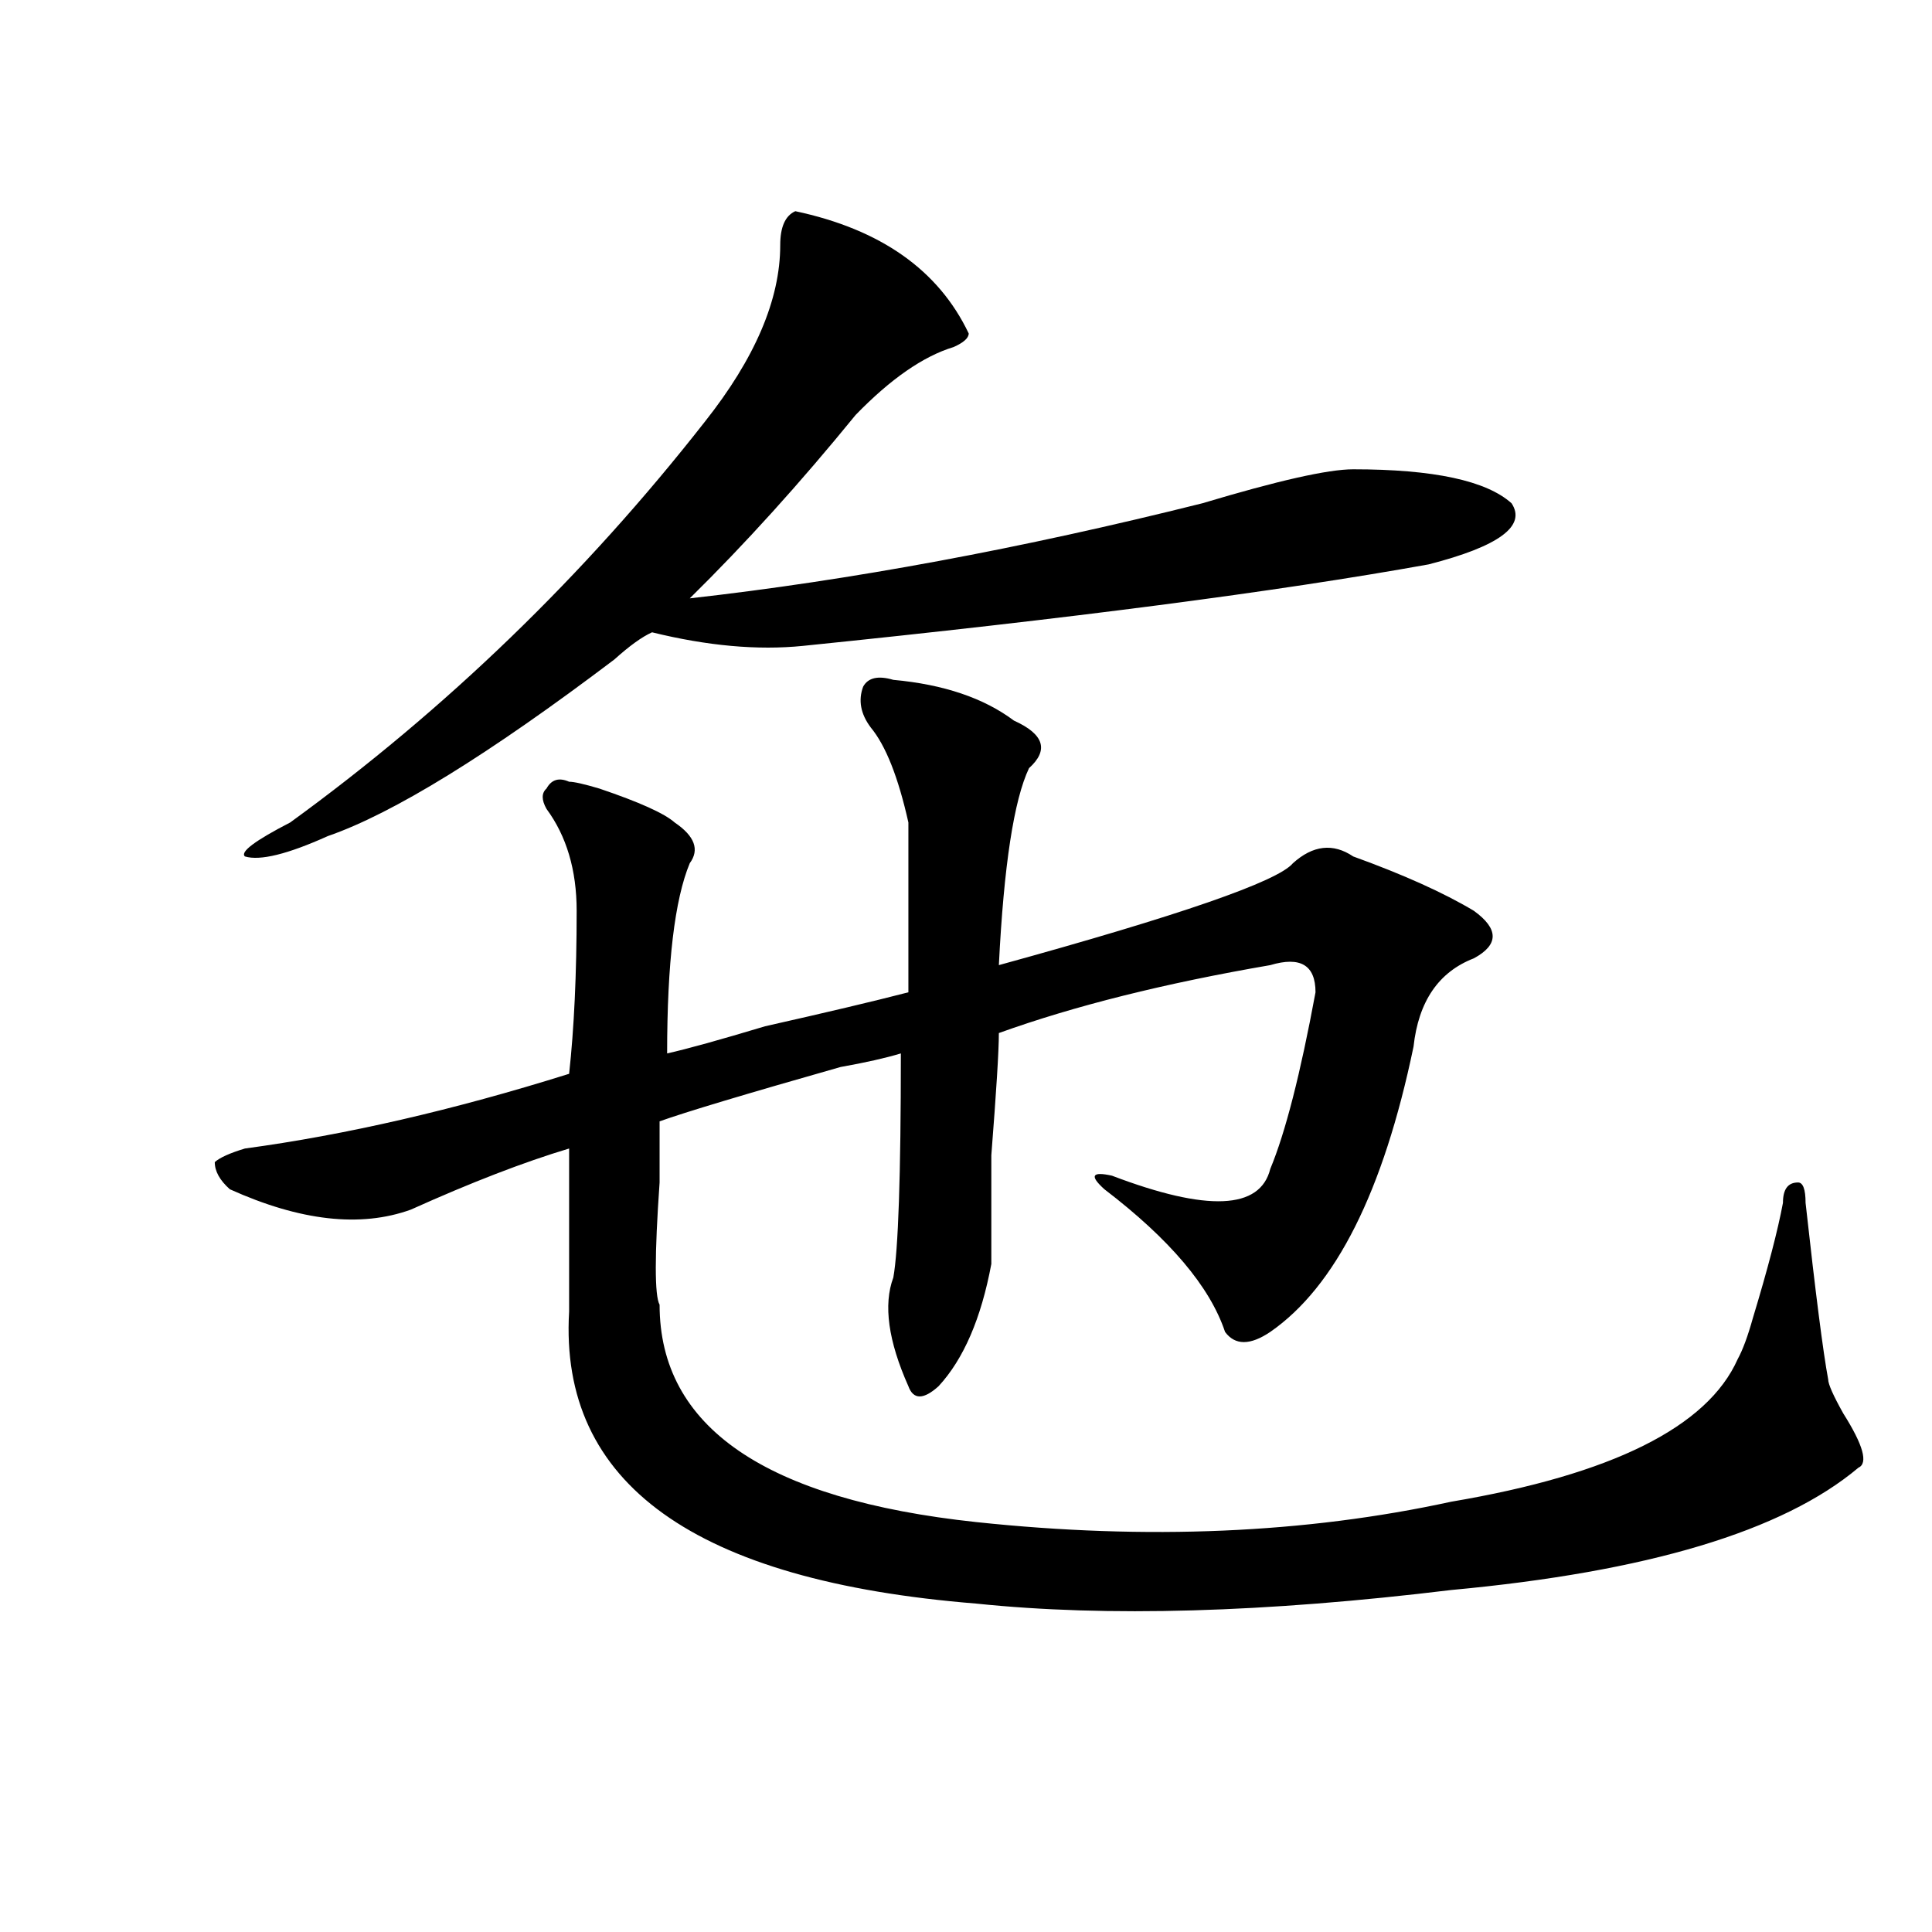 <?xml version="1.0" encoding="utf-8"?>
<!-- Generator: Adobe Illustrator 16.0.0, SVG Export Plug-In . SVG Version: 6.00 Build 0)  -->
<!DOCTYPE svg PUBLIC "-//W3C//DTD SVG 1.1//EN" "http://www.w3.org/Graphics/SVG/1.1/DTD/svg11.dtd">
<svg version="1.1" id="图层_1" xmlns="http://www.w3.org/2000/svg" xmlns:xlink="http://www.w3.org/1999/xlink" x="0px" y="0px"
	 width="1000px" height="1000px" viewBox="0 0 1000 1000" enable-background="new 0 0 1000 1000" xml:space="preserve">
<path d="M462.379,351.891c25.976,2.362,46.828,9.394,62.438,21.094c15.609,7.031,18.171,15.271,7.805,24.609
	c-7.805,16.425-13.048,50.427-15.609,101.953c93.656-25.763,144.387-43.341,152.191-52.734c10.366-9.339,20.792-10.547,31.219-3.516
	c25.976,9.394,46.828,18.786,62.438,28.125c12.987,9.394,12.987,17.578,0,24.609c-18.231,7.031-28.657,22.302-31.219,45.703
	c-15.609,75.036-40.364,124.255-74.145,147.656c-10.427,7.031-18.231,7.031-23.414,0c-7.805-23.401-28.657-48.011-62.438-73.828
	c-7.805-7.031-6.524-9.339,3.902-7.031c49.39,18.786,76.706,17.578,81.949-3.516c7.805-18.731,15.609-49.219,23.414-91.406
	c0-14.063-7.805-18.731-23.414-14.063c-54.633,9.394-101.461,21.094-140.484,35.156c0,9.394-1.341,30.487-3.902,63.281
	c0,30.487,0,49.219,0,56.25c-5.243,28.125-14.329,49.219-27.316,63.281c-7.805,7.031-13.048,7.031-15.609,0
	c-10.427-23.401-13.048-42.188-7.805-56.25c2.562-14.063,3.902-52.734,3.902-116.016c-7.805,2.362-18.231,4.724-31.219,7.031
	c-49.45,14.063-80.669,23.456-93.656,28.125c0,7.031,0,17.578,0,31.641c-2.622,37.519-2.622,58.612,0,63.281
	c0,63.281,54.633,100.8,163.898,112.5c88.413,9.394,170.362,5.878,245.848-10.547c83.229-14.063,132.68-38.672,148.289-73.828
	c2.562-4.669,5.183-11.7,7.805-21.094c7.805-25.763,12.987-45.703,15.609-59.766c0-7.031,2.562-10.547,7.805-10.547
	c2.562,0,3.902,3.516,3.902,10.547c5.183,46.911,9.085,77.344,11.707,91.406c0,2.362,2.562,8.239,7.805,17.578
	c10.366,16.425,12.987,25.817,7.805,28.125c-39.023,32.849-109.266,53.888-210.727,63.281
	c-96.278,11.7-178.228,14.063-245.848,7.031c-145.728-11.756-215.97-62.073-210.727-151.172c0-30.433,0-58.558,0-84.375
	c-23.414,7.031-50.73,17.578-81.949,31.641c-26.036,9.394-57.255,5.878-93.656-10.547c-5.243-4.669-7.805-9.339-7.805-14.063
	c2.562-2.308,7.805-4.669,15.609-7.031c52.011-7.031,107.925-19.886,167.801-38.672c2.562-23.401,3.902-51.526,3.902-84.375
	c0-21.094-5.243-38.672-15.609-52.734c-2.622-4.669-2.622-8.185,0-10.547c2.562-4.669,6.464-5.823,11.707-3.516
	c2.562,0,7.805,1.208,15.609,3.516c20.792,7.031,33.78,12.909,39.023,17.578c10.366,7.031,12.987,14.063,7.805,21.094
	c-7.805,18.786-11.707,51.581-11.707,98.438c10.366-2.308,27.316-7.031,50.73-14.063c31.219-7.031,55.913-12.854,74.145-17.578
	c0-37.464,0-66.797,0-87.891c-5.243-23.401-11.707-39.825-19.512-49.219c-5.243-7.031-6.524-14.063-3.902-21.094
	C449.331,350.737,454.574,349.583,462.379,351.891z M411.648,109.313c44.206,9.393,74.145,30.487,89.754,63.281
	c0,2.362-2.622,4.724-7.805,7.031c-15.609,4.724-32.56,16.425-50.73,35.156c-28.657,35.156-57.255,66.797-85.852,94.922
	c83.229-9.339,171.703-25.763,265.359-49.219c39.023-11.7,64.999-17.578,78.047-17.578c41.585,0,68.901,5.878,81.949,17.578
	c7.805,11.755-6.524,22.302-42.926,31.641c-78.047,14.063-186.032,28.125-323.895,42.188c-23.414,2.362-49.45,0-78.047-7.031
	c-5.243,2.362-11.707,7.031-19.512,14.063c-65.06,49.219-114.509,79.706-148.289,91.406c-20.853,9.394-35.121,12.909-42.926,10.547
	c-2.622-2.308,5.183-8.185,23.414-17.578C230.8,367.161,302.383,298.003,364.82,218.297c25.976-32.794,39.023-63.281,39.023-91.406
	C403.844,117.552,406.405,111.674,411.648,109.313z"/>
</svg>
